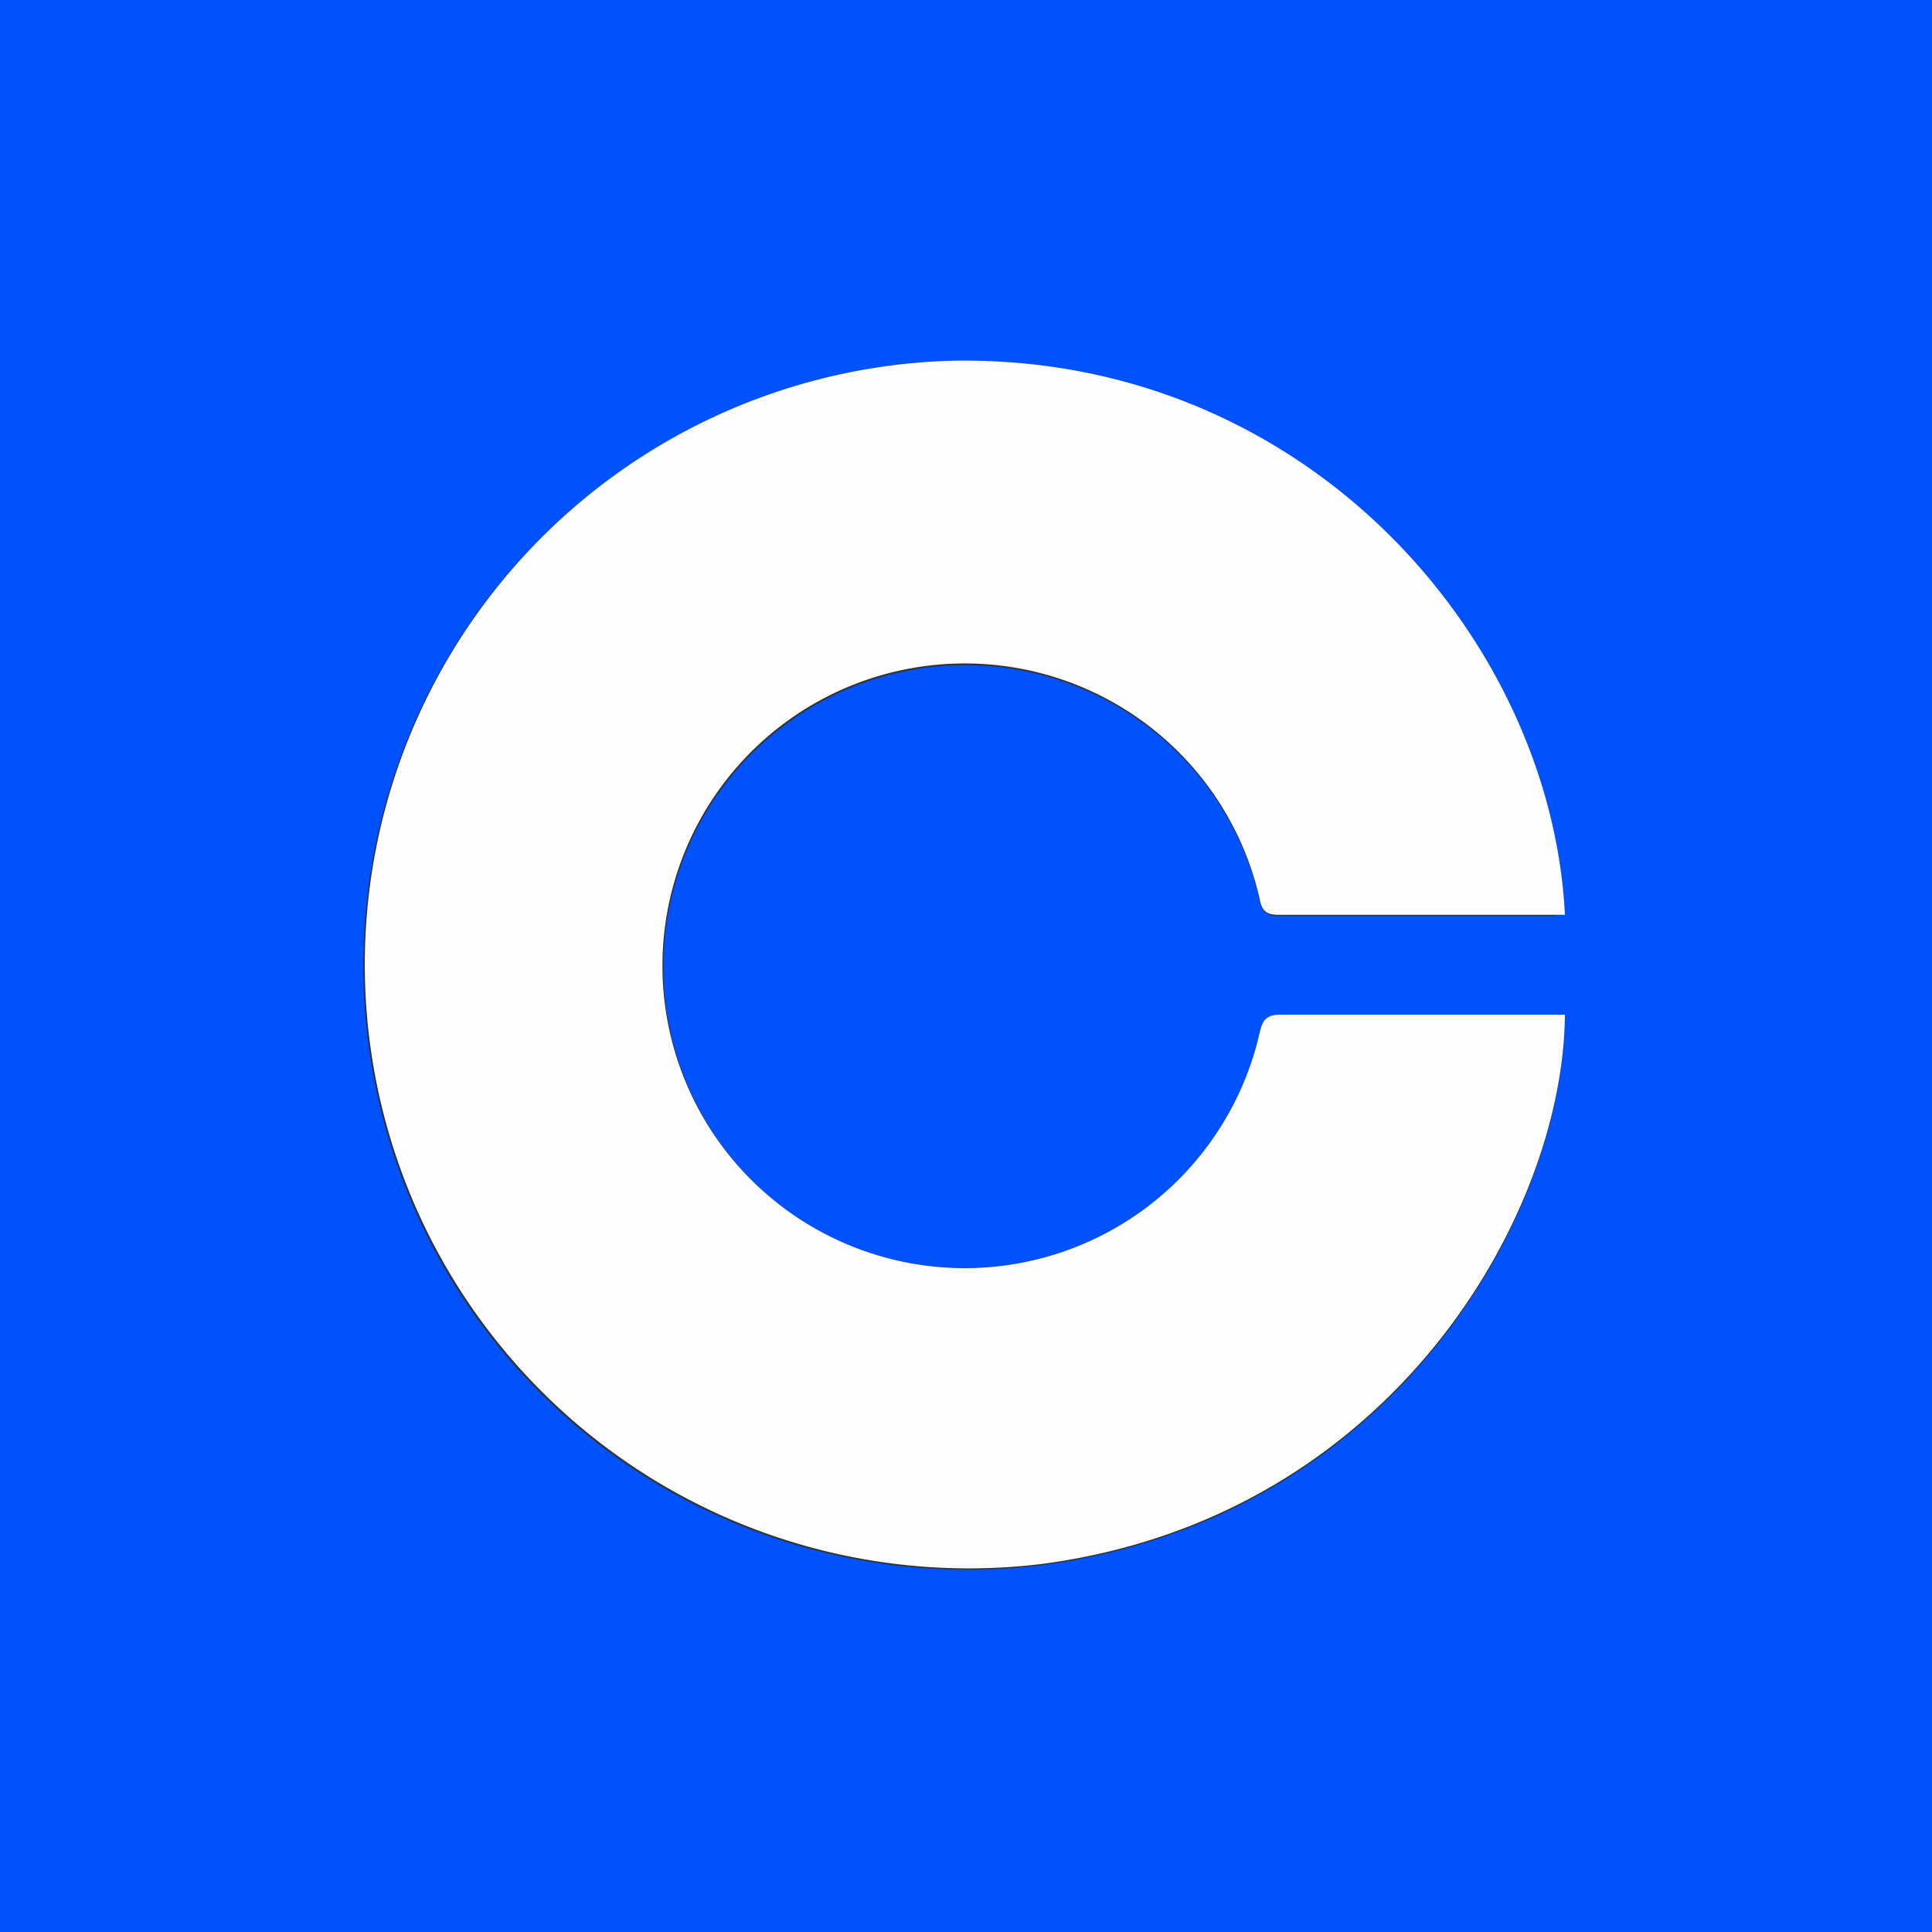 <svg id="Layer_1" data-name="Layer 1" xmlns="http://www.w3.org/2000/svg" viewBox="0 0 100 100"><rect x="0" y="0" width="100" height="100" fill="#333333" stroke="none"/><defs><style>.cls-1{fill:#0052fe;}.cls-2{fill:#fdfdfe;}</style></defs><path class="cls-1" d="M100,100H0V0H100ZM81,47.35c-.74-14.22-13.38-29-31.78-28.61A31.26,31.26,0,1,0,54,81c18-2.39,26.93-18,27-28.42H80.1c-4.59,0-9.19,0-13.78,0-.73,0-1,.22-1.13.93a15.62,15.62,0,1,1,0-6.92c.14.64.38.83,1,.82,4.68,0,9.37,0,14.06,0C80.52,47.39,80.75,47.37,81,47.35Z"/><path class="cls-2" d="M81,47.35c-.29,0-.52,0-.74,0-4.69,0-9.38,0-14.06,0-.64,0-.88-.18-1-.82a15.65,15.65,0,1,0,0,6.92c.16-.71.4-.94,1.13-.93,4.59,0,9.19,0,13.78,0H81c-.08,10.4-9,26-27,28.42a31.26,31.26,0,1,1-4.69-62.27C67.66,18.35,80.3,33.13,81,47.35Z"/></svg>